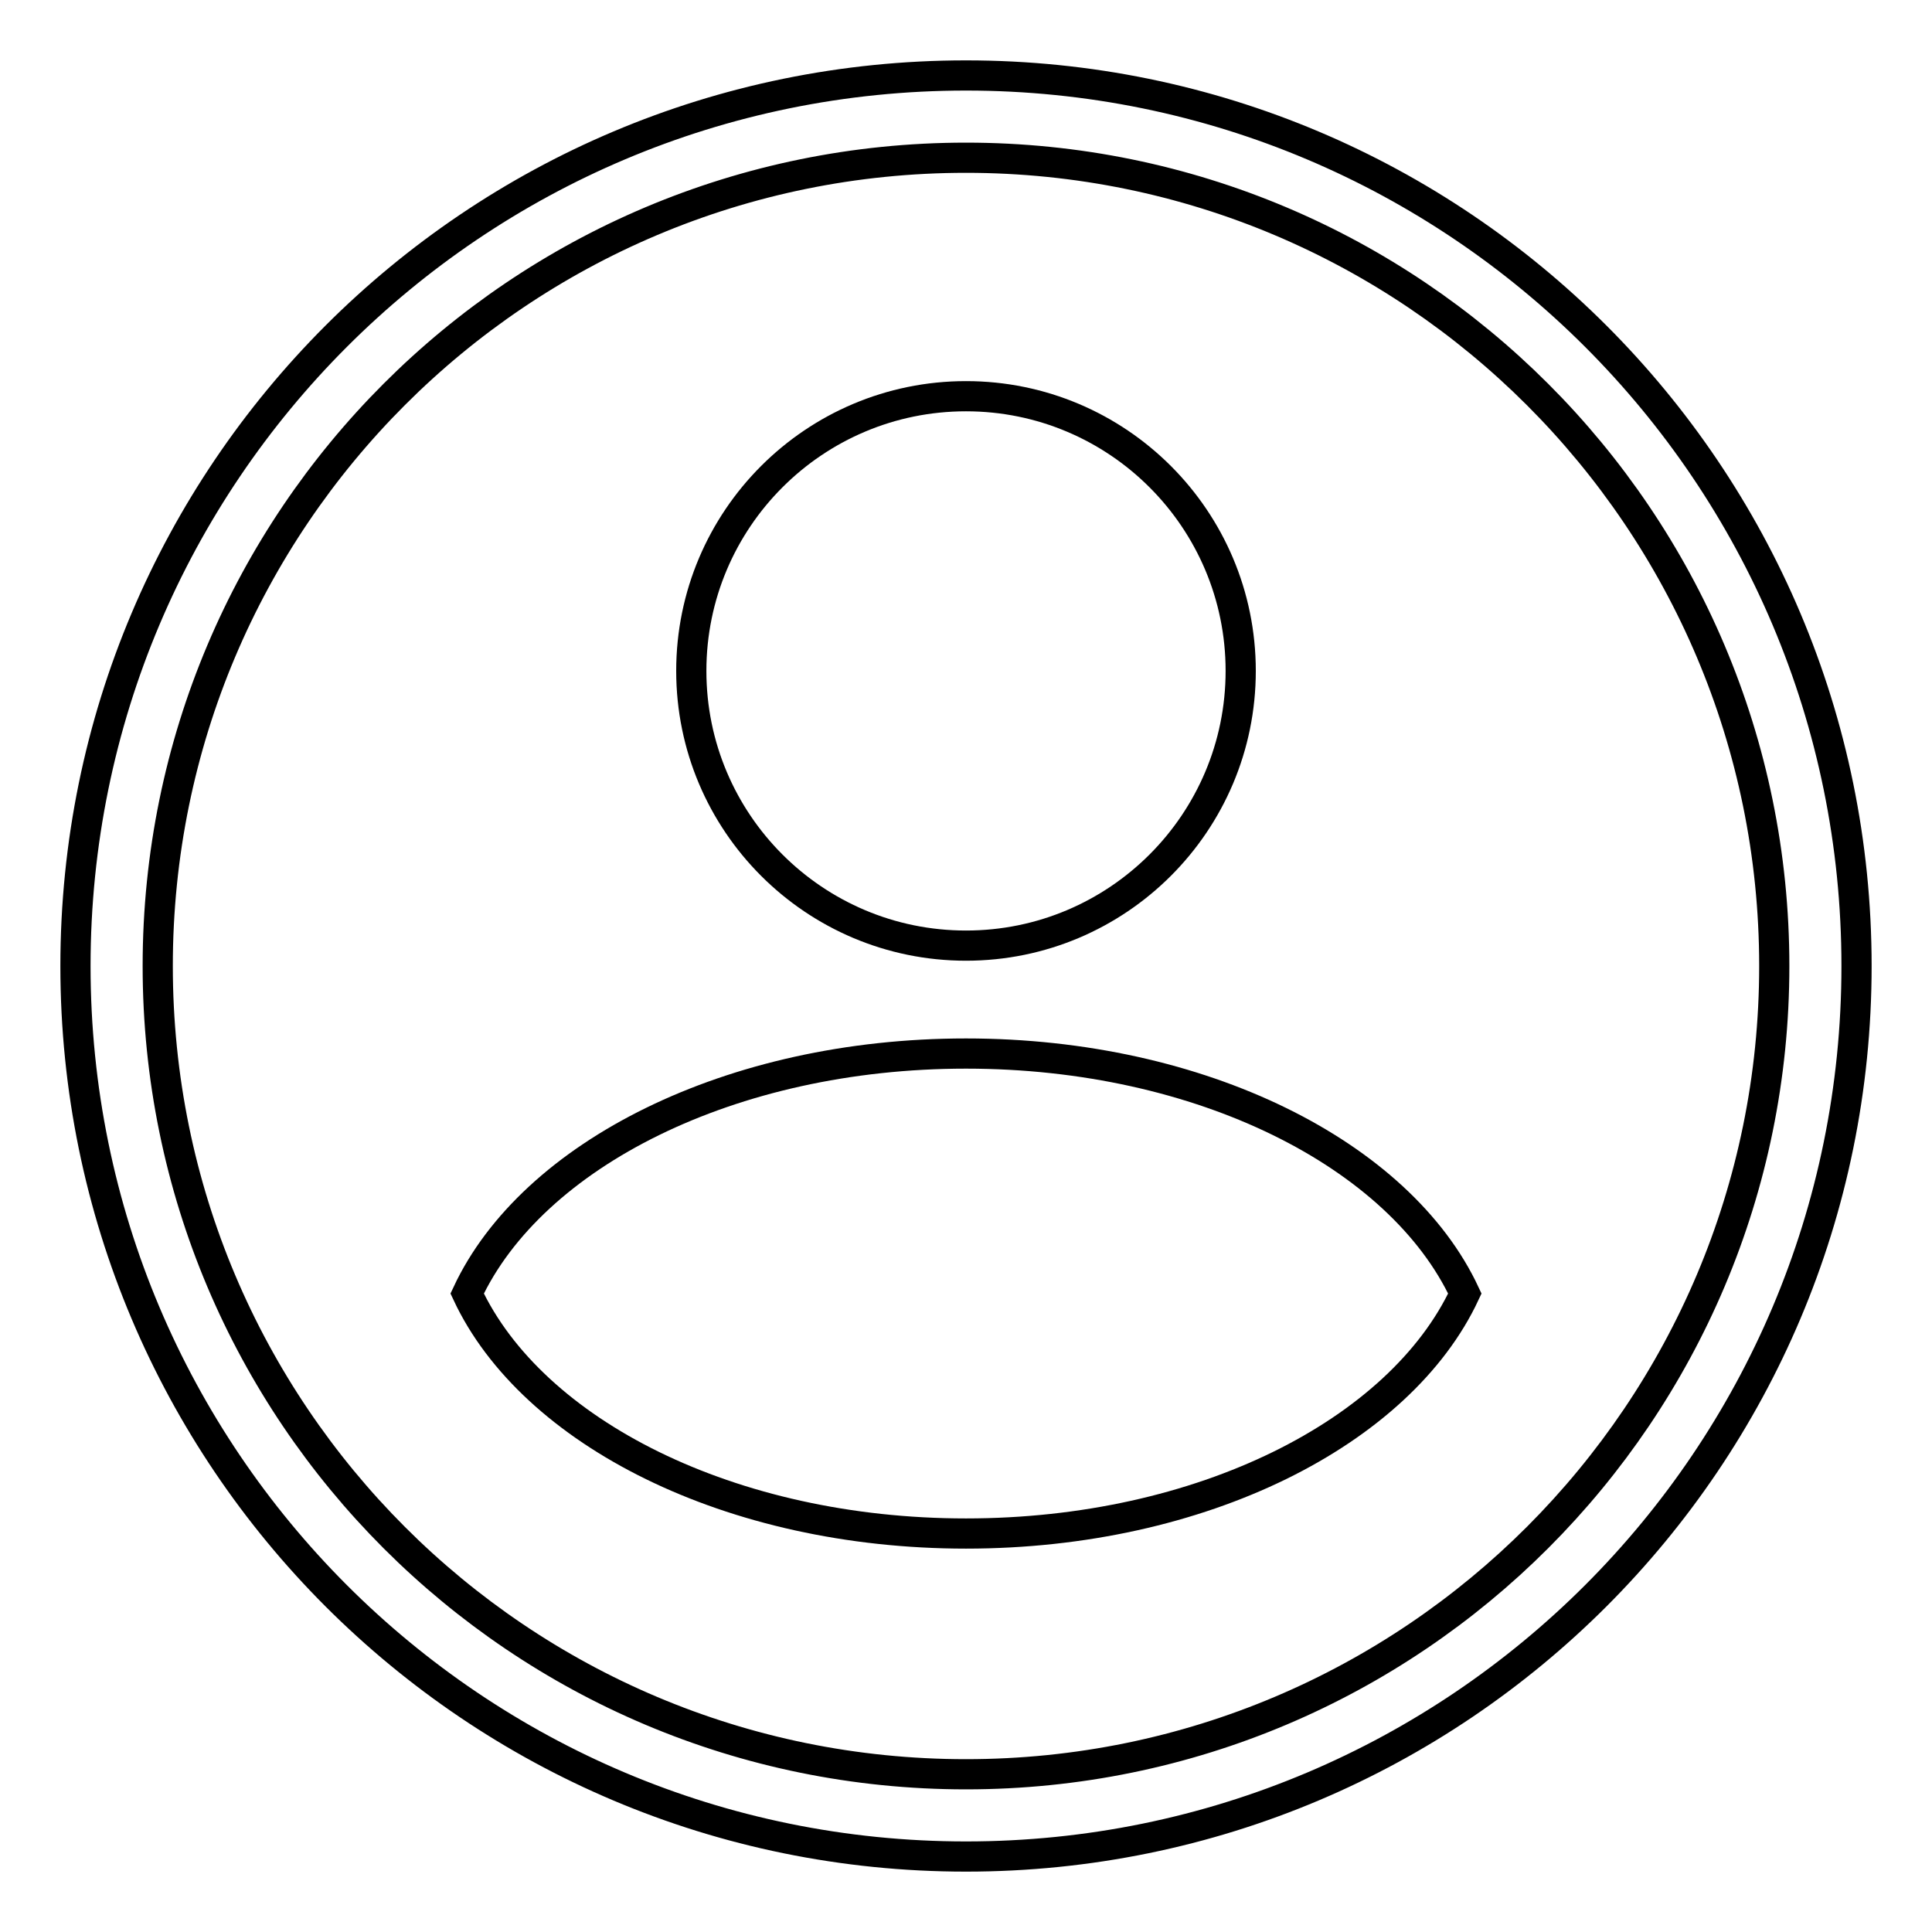 <?xml version="1.0" encoding="utf-8"?>
<!-- Svg Vector Icons : http://www.onlinewebfonts.com/icon -->
<!DOCTYPE svg PUBLIC "-//W3C//DTD SVG 1.1//EN" "http://www.w3.org/Graphics/SVG/1.1/DTD/svg11.dtd">
<svg version="1.1" xmlns="http://www.w3.org/2000/svg" xmlns:xlink="http://www.w3.org/1999/xlink" x="0px" y="0px" viewBox="0 0 256 256" enable-background="new 0 0 256 256" xml:space="preserve">
<g><g><path stroke-width="4" fill-opacity="0" stroke="#000000"  d="M246,128c0,65.2-52.8,118-118,118c-65.2,0-118-52.8-118-118C10,62.8,62.8,10,128,10C193.2,10,246,62.8,246,128z M128,20.9C68.8,20.9,20.9,68.8,20.9,128c0,59.2,47.9,107.1,107.1,107.1c59.2,0,107.1-48,107.1-107.1C235.1,68.8,187.1,20.9,128,20.9z"/><path stroke-width="4" fill-opacity="0" stroke="#000000"  d="M91.6,88.9c0,20.1,16.3,36.4,36.4,36.4c20.1,0,36.4-16.3,36.4-36.4c0-20.1-16.3-36.4-36.4-36.4C107.9,52.5,91.6,68.8,91.6,88.9L91.6,88.9z"/><path stroke-width="4" fill-opacity="0" stroke="#000000"  d="M128,139.6c-31.2,0-57.5,13.4-66.1,31.8c8.6,18.4,34.9,31.8,66.1,31.8c31.2,0,57.5-13.4,66.1-31.8C185.5,153,159.2,139.6,128,139.6z"/></g></g>
</svg>
